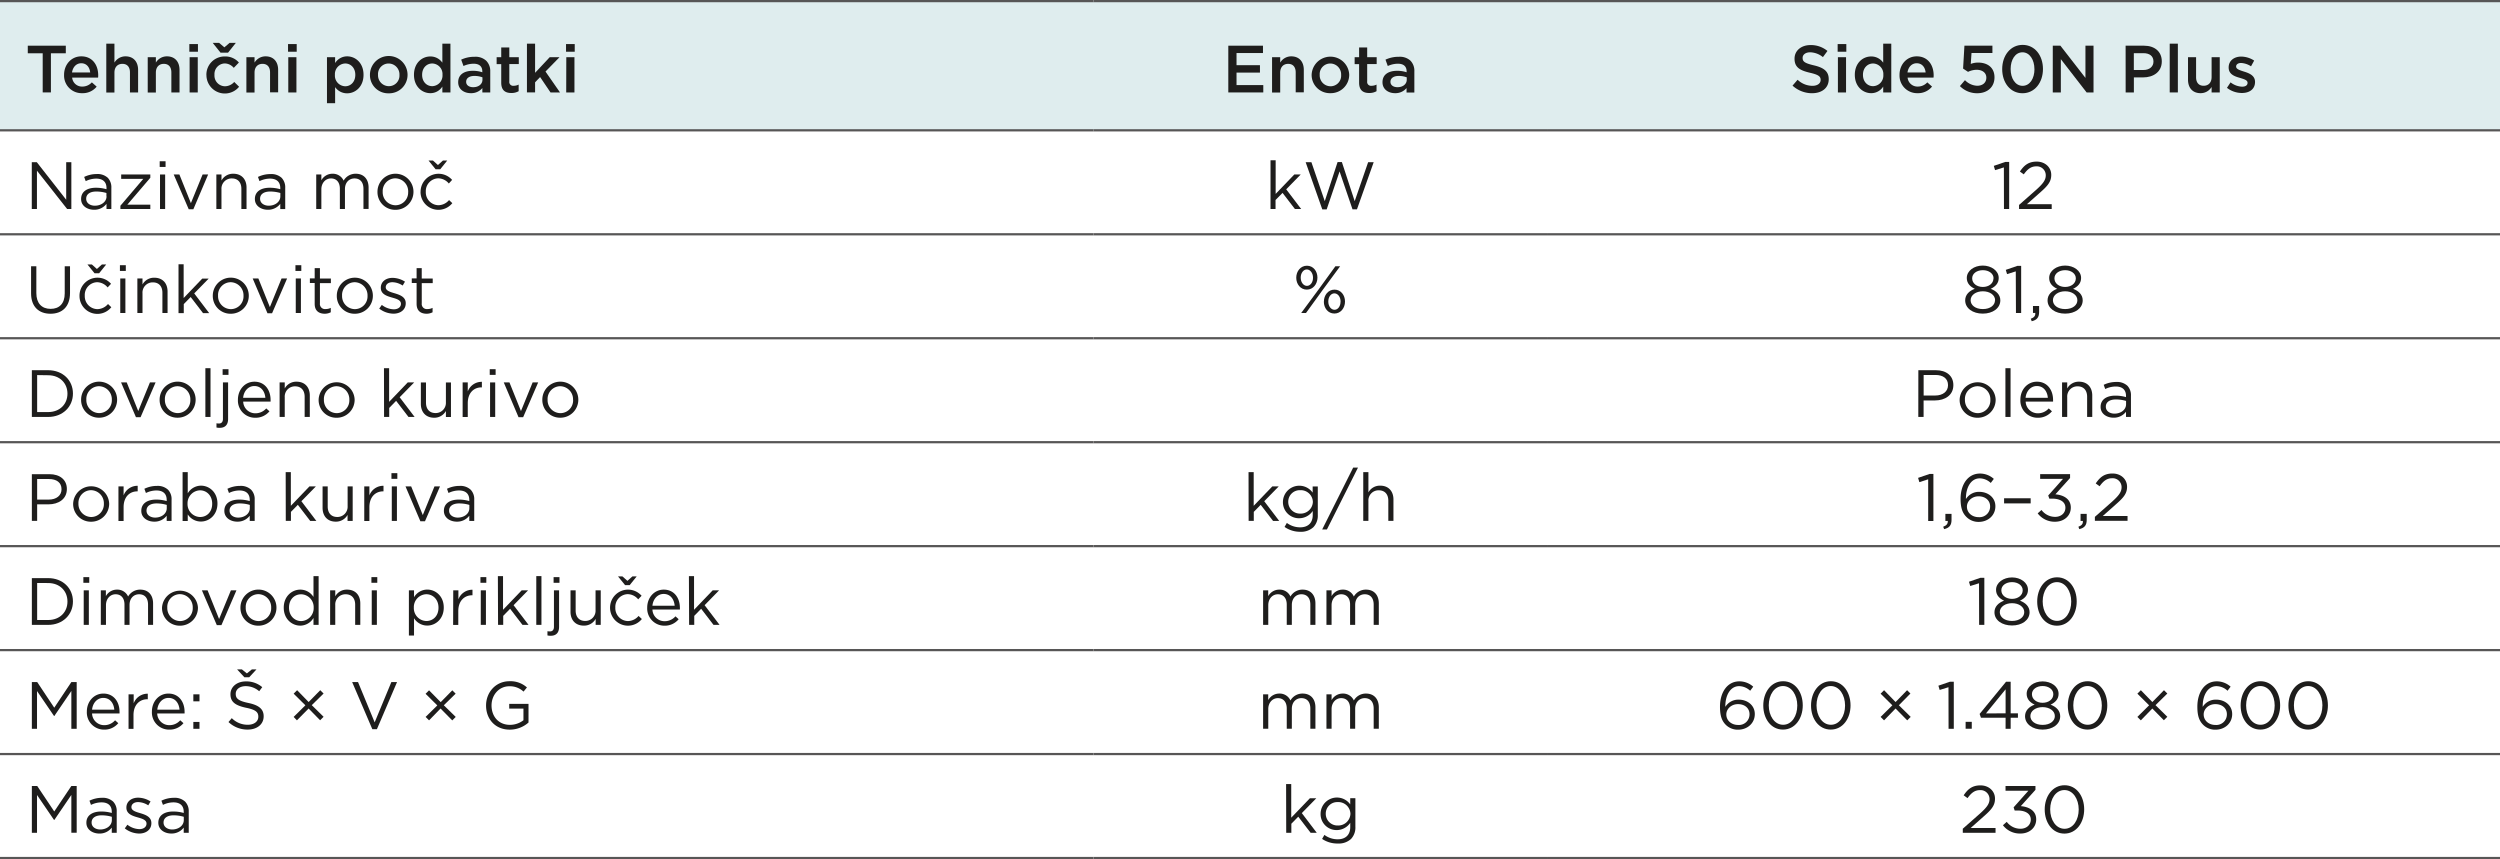 <svg xmlns="http://www.w3.org/2000/svg" width="383.18mm" height="131.68mm" viewBox="0 0 1086.17 373.26"><title>Side 50N Plus stran 148</title><path d="M672.55,0h413.62V56.14H672.55ZM475.06,0H672.55V56.14H475.06ZM0,0H475.06V56.14H0Z" transform="translate(0 0.48)" fill="#dfedee"/><line y1="0.48" x2="475.06" y2="0.48" fill="none" stroke="#575656" stroke-miterlimit="10" stroke-width="0.97"/><line x1="475.06" y1="0.48" x2="672.55" y2="0.48" fill="none" stroke="#575656" stroke-miterlimit="10" stroke-width="0.97"/><line x1="672.55" y1="0.48" x2="1086.17" y2="0.48" fill="none" stroke="#575656" stroke-miterlimit="10" stroke-width="0.97"/><line y1="56.62" x2="475.06" y2="56.62" fill="none" stroke="#575656" stroke-miterlimit="10" stroke-width="0.97"/><line x1="475.06" y1="56.62" x2="672.55" y2="56.62" fill="none" stroke="#575656" stroke-miterlimit="10" stroke-width="0.97"/><line x1="672.55" y1="56.62" x2="1086.17" y2="56.62" fill="none" stroke="#575656" stroke-miterlimit="10" stroke-width="0.97"/><line y1="101.79" x2="475.06" y2="101.79" fill="none" stroke="#575656" stroke-miterlimit="10" stroke-width="0.97"/><line x1="475.06" y1="101.79" x2="672.55" y2="101.79" fill="none" stroke="#575656" stroke-miterlimit="10" stroke-width="0.97"/><line x1="672.55" y1="101.79" x2="1086.17" y2="101.79" fill="none" stroke="#575656" stroke-miterlimit="10" stroke-width="0.97"/><line y1="146.95" x2="475.06" y2="146.95" fill="none" stroke="#575656" stroke-miterlimit="10" stroke-width="0.97"/><line x1="475.06" y1="146.95" x2="672.55" y2="146.95" fill="none" stroke="#575656" stroke-miterlimit="10" stroke-width="0.97"/><line x1="672.55" y1="146.95" x2="1086.17" y2="146.95" fill="none" stroke="#575656" stroke-miterlimit="10" stroke-width="0.97"/><line y1="192.12" x2="475.06" y2="192.12" fill="none" stroke="#575656" stroke-miterlimit="10" stroke-width="0.97"/><line x1="475.06" y1="192.12" x2="672.55" y2="192.12" fill="none" stroke="#575656" stroke-miterlimit="10" stroke-width="0.97"/><line x1="672.55" y1="192.12" x2="1086.17" y2="192.12" fill="none" stroke="#575656" stroke-miterlimit="10" stroke-width="0.97"/><line y1="237.28" x2="475.06" y2="237.28" fill="none" stroke="#575656" stroke-miterlimit="10" stroke-width="0.97"/><line x1="475.06" y1="237.28" x2="672.55" y2="237.28" fill="none" stroke="#575656" stroke-miterlimit="10" stroke-width="0.97"/><line x1="672.55" y1="237.28" x2="1086.17" y2="237.28" fill="none" stroke="#575656" stroke-miterlimit="10" stroke-width="0.97"/><line y1="282.45" x2="475.06" y2="282.45" fill="none" stroke="#575656" stroke-miterlimit="10" stroke-width="0.97"/><line x1="475.06" y1="282.45" x2="672.55" y2="282.45" fill="none" stroke="#575656" stroke-miterlimit="10" stroke-width="0.97"/><line x1="672.55" y1="282.45" x2="1086.17" y2="282.45" fill="none" stroke="#575656" stroke-miterlimit="10" stroke-width="0.97"/><line y1="327.61" x2="475.06" y2="327.61" fill="none" stroke="#575656" stroke-miterlimit="10" stroke-width="0.97"/><line x1="475.06" y1="327.61" x2="672.55" y2="327.61" fill="none" stroke="#575656" stroke-miterlimit="10" stroke-width="0.97"/><line x1="672.55" y1="327.61" x2="1086.17" y2="327.61" fill="none" stroke="#575656" stroke-miterlimit="10" stroke-width="0.97"/><line y1="372.78" x2="475.06" y2="372.78" fill="none" stroke="#575656" stroke-miterlimit="10" stroke-width="0.97"/><line x1="475.06" y1="372.78" x2="672.55" y2="372.78" fill="none" stroke="#575656" stroke-miterlimit="10" stroke-width="0.97"/><line x1="672.55" y1="372.78" x2="1086.17" y2="372.78" fill="none" stroke="#575656" stroke-miterlimit="10" stroke-width="0.97"/><path d="M18.55,22.67H12.07v-3.3H28.59v3.3H22.12v17H18.55Z" transform="translate(0 0.48)" fill="#1e1d1c"/><path d="M27.84,32.08V32c0-4.38,3.1-8,7.48-8,4.88,0,7.35,3.83,7.35,8.24,0,.32,0,.64-.06,1H31.35a4.28,4.28,0,0,0,4.41,3.89,5.57,5.57,0,0,0,4.15-1.83L42,37.16A7.75,7.75,0,0,1,35.7,40,7.64,7.64,0,0,1,27.84,32.08ZM39.18,31c-.23-2.27-1.56-4-3.89-4-2.14,0-3.65,1.66-4,4Z" transform="translate(0 0.48)" fill="#1e1d1c"/><path d="M46.18,18.49h3.54v8.22A5.57,5.57,0,0,1,54.51,24C58,24,60,26.36,60,29.9v9.78H56.46V31c0-2.38-1.19-3.74-3.28-3.74s-3.46,1.42-3.46,3.8v8.65H46.18Z" transform="translate(0 0.48)" fill="#1e1d1c"/><path d="M64.18,24.36h3.54v2.35A5.57,5.57,0,0,1,72.51,24C76,24,78,26.36,78,29.9v9.78H74.45V31c0-2.38-1.19-3.74-3.28-3.74s-3.45,1.42-3.45,3.8v8.65H64.18Z" transform="translate(0 0.48)" fill="#1e1d1c"/><path d="M82.26,18.67H86V22H82.26Zm.12,5.69h3.54V39.68H82.38Z" transform="translate(0 0.48)" fill="#1e1d1c"/><path d="M89.67,32.11v-.06a7.9,7.9,0,0,1,8-8,7.73,7.73,0,0,1,6.12,2.64L101.56,29a5.23,5.23,0,0,0-3.94-1.92A4.62,4.62,0,0,0,93.18,32v.06A4.63,4.63,0,0,0,97.76,37a5.41,5.41,0,0,0,4-1.88l2.12,2.09a8,8,0,0,1-14.19-5Zm9.4-9.7H95.82l-3.4-4.26h2.79l2.26,1.94,2.27-1.94h2.72Z" transform="translate(0 0.48)" fill="#1e1d1c"/><path d="M107.05,24.36h3.54v2.35A5.57,5.57,0,0,1,115.38,24c3.46,0,5.46,2.32,5.46,5.86v9.78h-3.51V31c0-2.38-1.19-3.74-3.28-3.74s-3.46,1.42-3.46,3.8v8.65h-3.54Z" transform="translate(0 0.48)" fill="#1e1d1c"/><path d="M125.14,18.67h3.77V22h-3.77Zm.11,5.69h3.54V39.68h-3.54Z" transform="translate(0 0.48)" fill="#1e1d1c"/><path d="M142.06,24.36h3.54v2.55A6.13,6.13,0,0,1,150.83,24c3.59,0,7.11,2.84,7.11,8v.06c0,5.08-3.49,8-7.11,8a6.28,6.28,0,0,1-5.23-2.7v7h-3.54Zm12.31,7.69V32c0-3-2-4.9-4.39-4.9a4.62,4.62,0,0,0-4.47,4.9v.06A4.62,4.62,0,0,0,150,37C152.39,37,154.37,35.07,154.37,32.05Z" transform="translate(0 0.48)" fill="#1e1d1c"/><path d="M160.73,32.11v-.06A8.17,8.17,0,0,1,177.07,32v.06a8,8,0,0,1-8.22,8A7.92,7.92,0,0,1,160.73,32.11Zm12.82,0v-.06a4.74,4.74,0,0,0-4.7-4.94A4.6,4.6,0,0,0,164.24,32v.06a4.72,4.72,0,0,0,4.67,4.9A4.59,4.59,0,0,0,173.55,32.11Z" transform="translate(0 0.48)" fill="#1e1d1c"/><path d="M179.86,32.05V32c0-5.08,3.45-7.95,7.11-7.95a6.27,6.27,0,0,1,5.22,2.7V18.49h3.51V39.68h-3.51V37.13A6.14,6.14,0,0,1,187,40C183.37,40,179.86,37.13,179.86,32.05Zm12.39,0V32a4.59,4.59,0,0,0-4.44-4.9c-2.41,0-4.41,1.88-4.41,4.9v.06c0,3,2,4.9,4.41,4.9A4.61,4.61,0,0,0,192.25,32.05Z" transform="translate(0 0.48)" fill="#1e1d1c"/><path d="M199.07,35.27v-.06c0-3.31,2.61-4.93,6.36-4.93a12.73,12.73,0,0,1,4.12.64v-.38c0-2.18-1.34-3.34-3.8-3.34a10.66,10.66,0,0,0-4.38,1l-1-2.76a13.33,13.33,0,0,1,5.8-1.25,6.84,6.84,0,0,1,5.08,1.72A6.35,6.35,0,0,1,213,30.6v9.08h-3.43V37.77a6.24,6.24,0,0,1-5,2.23C201.66,40,199.07,38.35,199.07,35.27Zm10.54-1.1V33.12a9.7,9.7,0,0,0-3.48-.61c-2.27,0-3.6,1-3.6,2.56v0c0,1.48,1.3,2.33,3,2.33C207.84,37.45,209.61,36.11,209.61,34.17Z" transform="translate(0 0.48)" fill="#1e1d1c"/><path d="M217.77,35.44V27.38h-2v-3h2V20.15h3.51v4.21h4.12v3h-4.12v7.51a1.67,1.67,0,0,0,1.88,1.92,4.83,4.83,0,0,0,2.18-.52v2.87a6.1,6.1,0,0,1-3.16.78C219.59,39.94,217.77,38.81,217.77,35.44Z" transform="translate(0 0.48)" fill="#1e1d1c"/><path d="M228.94,18.49h3.54V31.15l6.36-6.79h4.26L237,30.6l6.3,9.08h-4.12L234.66,33l-2.18,2.27v4.38h-3.54Z" transform="translate(0 0.48)" fill="#1e1d1c"/><path d="M245.92,18.67h3.78V22h-3.78Zm.12,5.69h3.54V39.68H246Z" transform="translate(0 0.48)" fill="#1e1d1c"/><path d="M533.66,19.37h15.06v3.19H537.23v5.28h10.18v3.22H537.23v5.43h11.63v3.19h-15.2Z" transform="translate(0 0.48)" fill="#1e1d1c"/><path d="M552.67,24.36h3.54v2.35A5.57,5.57,0,0,1,561,24c3.45,0,5.46,2.32,5.46,5.86v9.78h-3.52V31c0-2.38-1.19-3.74-3.27-3.74s-3.46,1.42-3.46,3.8v8.65h-3.54Z" transform="translate(0 0.48)" fill="#1e1d1c"/><path d="M569.86,32.11v-.06A8.17,8.17,0,0,1,586.19,32v.06A8,8,0,0,1,578,40,7.92,7.92,0,0,1,569.86,32.11Zm12.82,0v-.06a4.74,4.74,0,0,0-4.7-4.94A4.6,4.6,0,0,0,573.37,32v.06A4.72,4.72,0,0,0,578,37,4.59,4.59,0,0,0,582.68,32.11Z" transform="translate(0 0.48)" fill="#1e1d1c"/><path d="M590.49,35.44V27.38h-1.94v-3h1.94V20.15H594v4.21h4.12v3H594v7.51a1.67,1.67,0,0,0,1.88,1.92,4.83,4.83,0,0,0,2.18-.52v2.87a6.1,6.1,0,0,1-3.16.78C592.32,39.94,590.49,38.81,590.49,35.44Z" transform="translate(0 0.48)" fill="#1e1d1c"/><path d="M600.65,35.27v-.06c0-3.31,2.62-4.93,6.36-4.93a12.73,12.73,0,0,1,4.12.64v-.38c0-2.18-1.33-3.34-3.8-3.34a10.66,10.66,0,0,0-4.38,1l-1-2.76a13.37,13.37,0,0,1,5.8-1.25,6.82,6.82,0,0,1,5.08,1.72,6.35,6.35,0,0,1,1.66,4.73v9.08H611.1V37.77a6.24,6.24,0,0,1-5,2.23C603.24,40,600.65,38.35,600.65,35.27Zm10.54-1.1V33.12a9.7,9.7,0,0,0-3.48-.61c-2.27,0-3.6,1-3.6,2.56v0c0,1.48,1.3,2.33,3,2.33C609.42,37.45,611.19,36.11,611.19,34.17Z" transform="translate(0 0.48)" fill="#1e1d1c"/><path d="M778.8,36.72,781,34.17a9.42,9.42,0,0,0,6.41,2.64c2.21,0,3.6-1.05,3.6-2.56v0c0-1.46-.81-2.24-4.58-3.11-4.33-1-6.76-2.32-6.76-6.07V25c0-3.49,2.9-5.9,6.93-5.9a11.23,11.23,0,0,1,7.37,2.56L792,24.33a9.2,9.2,0,0,0-5.52-2.09c-2.09,0-3.3,1.07-3.3,2.41v.06c0,1.56.92,2.26,4.84,3.19,4.3,1,6.5,2.58,6.5,6v.06c0,3.8-3,6.06-7.25,6.06A12.51,12.51,0,0,1,778.8,36.72Z" transform="translate(0 0.48)" fill="#1e1d1c"/><path d="M798.4,18.67h3.77V22H798.4Zm.11,5.69h3.54V39.68h-3.54Z" transform="translate(0 0.48)" fill="#1e1d1c"/><path d="M805.86,32.05V32c0-5.08,3.45-7.95,7.11-7.95a6.27,6.27,0,0,1,5.22,2.7V18.49h3.51V39.68h-3.51V37.13A6.14,6.14,0,0,1,813,40C809.37,40,805.86,37.13,805.86,32.05Zm12.39,0V32a4.59,4.59,0,0,0-4.44-4.9c-2.41,0-4.41,1.88-4.41,4.9v.06c0,3,2,4.9,4.41,4.9A4.61,4.61,0,0,0,818.25,32.05Z" transform="translate(0 0.48)" fill="#1e1d1c"/><path d="M825.28,32.08V32c0-4.38,3.1-8,7.48-8,4.88,0,7.35,3.83,7.35,8.24,0,.32,0,.64-.06,1H828.79a4.29,4.29,0,0,0,4.41,3.89,5.57,5.57,0,0,0,4.15-1.83l2.06,1.83A7.75,7.75,0,0,1,833.14,40,7.64,7.64,0,0,1,825.28,32.08ZM836.62,31c-.23-2.27-1.56-4-3.88-4-2.15,0-3.66,1.66-4,4Z" transform="translate(0 0.48)" fill="#1e1d1c"/><path d="M851.52,36.92l2.2-2.58A7.77,7.77,0,0,0,859,36.78c2.44,0,4-1.39,4-3.51v-.06c0-2.06-1.74-3.37-4.21-3.37a8.7,8.7,0,0,0-3.74.9l-2.15-1.42.58-9.95h12.16v3.19h-9.08l-.32,4.73a8.62,8.62,0,0,1,3.22-.58c3.95,0,7.08,2.09,7.08,6.38v.06c0,4.15-3,6.88-7.54,6.88A10.39,10.39,0,0,1,851.52,36.92Z" transform="translate(0 0.48)" fill="#1e1d1c"/><path d="M869.89,29.58v-.06c0-5.8,3.54-10.5,8.88-10.5s8.83,4.64,8.83,10.45v.05c0,5.81-3.54,10.51-8.88,10.51S869.89,35.39,869.89,29.58Zm14,0v-.06c0-4-2.06-7.28-5.19-7.28s-5.14,3.22-5.14,7.23v.05c0,4,2,7.29,5.19,7.29S883.91,33.56,883.91,29.58Z" transform="translate(0 0.48)" fill="#1e1d1c"/><path d="M891.87,19.37h3.31l10.88,14v-14h3.51V39.68h-3l-11.2-14.45V39.68h-3.51Z" transform="translate(0 0.48)" fill="#1e1d1c"/><path d="M923.51,19.37h8c4.76,0,7.72,2.69,7.72,6.79v.05c0,4.56-3.66,6.94-8.13,6.94h-4v6.53h-3.57Zm7.72,10.56c2.7,0,4.38-1.51,4.38-3.63v-.06c0-2.38-1.71-3.62-4.38-3.62h-4.15v7.31Z" transform="translate(0 0.48)" fill="#1e1d1c"/><path d="M942.67,18.49h3.54V39.68h-3.54Z" transform="translate(0 0.48)" fill="#1e1d1c"/><path d="M950.62,34.11V24.36h3.51v8.7c0,2.38,1.19,3.72,3.28,3.72s3.46-1.39,3.46-3.77V24.36h3.54V39.68h-3.54V37.3a5.52,5.52,0,0,1-4.79,2.7C952.62,40,950.62,37.68,950.62,34.11Z" transform="translate(0 0.48)" fill="#1e1d1c"/><path d="M967.54,37.68l1.57-2.38a8.63,8.63,0,0,0,5,1.88c1.51,0,2.38-.63,2.38-1.65v-.06c0-1.19-1.62-1.59-3.42-2.15-2.27-.63-4.79-1.56-4.79-4.46V28.8c0-2.93,2.41-4.7,5.45-4.7a10.54,10.54,0,0,1,5.63,1.74L978,28.33a8.89,8.89,0,0,0-4.32-1.45c-1.37,0-2.15.67-2.15,1.51v.06c0,1.13,1.65,1.6,3.45,2.18,2.24.69,4.76,1.71,4.76,4.47v0c0,3.22-2.49,4.82-5.69,4.82A10.59,10.59,0,0,1,967.54,37.68Z" transform="translate(0 0.48)" fill="#1e1d1c"/><path d="M13.81,70H16L28.76,86.3V70H31V90.33H29.17L16.05,73.67V90.33H13.81Z" transform="translate(0 0.48)" fill="#1e1d1c"/><path d="M35.24,86v-.06c0-3.16,2.61-4.85,6.41-4.85a16.22,16.22,0,0,1,4.62.64v-.52c0-2.7-1.66-4.09-4.47-4.09a10.43,10.43,0,0,0-4.56,1.1l-.67-1.83A12.48,12.48,0,0,1,42,75.13a6.61,6.61,0,0,1,4.85,1.65,6,6,0,0,1,1.53,4.38v9.17H46.27V88.07a6.6,6.6,0,0,1-5.43,2.58C38.05,90.65,35.24,89.06,35.24,86Zm11-1.16V83.37a15.58,15.58,0,0,0-4.41-.64c-2.81,0-4.38,1.22-4.38,3.1v.06c0,1.89,1.74,3,3.77,3C44,88.88,46.29,87.2,46.29,84.82Z" transform="translate(0 0.48)" fill="#1e1d1c"/><path d="M52.31,88.91l9.95-11.69H52.65V75.33H65.31v1.42l-10,11.7h10v1.88h-13Z" transform="translate(0 0.48)" fill="#1e1d1c"/><path d="M69.38,69.58h2.55v2.47H69.38Zm.14,5.75h2.23v15H69.52Z" transform="translate(0 0.48)" fill="#1e1d1c"/><path d="M75.47,75.33h2.47l5,12.45,5.08-12.45h2.41L84,90.45H82Z" transform="translate(0 0.48)" fill="#1e1d1c"/><path d="M94,75.33h2.23v2.61A5.7,5.7,0,0,1,101.36,75c3.63,0,5.75,2.44,5.75,6v9.31h-2.24V81.57c0-2.79-1.51-4.53-4.15-4.53a4.42,4.42,0,0,0-4.5,4.7v8.59H94Z" transform="translate(0 0.48)" fill="#1e1d1c"/><path d="M110.74,86v-.06c0-3.16,2.61-4.85,6.41-4.85a16.22,16.22,0,0,1,4.62.64v-.52c0-2.7-1.66-4.09-4.47-4.09a10.47,10.47,0,0,0-4.56,1.1l-.66-1.83a12.4,12.4,0,0,1,5.45-1.24,6.61,6.61,0,0,1,4.85,1.65,6,6,0,0,1,1.54,4.38v9.17h-2.15V88.07a6.6,6.6,0,0,1-5.43,2.58C113.56,90.65,110.74,89.06,110.74,86Zm11.06-1.16V83.37a15.7,15.7,0,0,0-4.41-.64c-2.82,0-4.39,1.22-4.39,3.1v.06c0,1.89,1.75,3,3.78,3C119.53,88.88,121.8,87.2,121.8,84.82Z" transform="translate(0 0.48)" fill="#1e1d1c"/><path d="M137.39,75.33h2.23v2.52A5.48,5.48,0,0,1,144.47,75a5.11,5.11,0,0,1,4.82,3,6,6,0,0,1,5.28-3c3.45,0,5.57,2.32,5.57,6v9.28h-2.23V81.57c0-2.9-1.45-4.53-3.89-4.53-2.27,0-4.15,1.68-4.15,4.64v8.65h-2.21V81.51c0-2.81-1.48-4.47-3.86-4.47s-4.18,2-4.18,4.73v8.56h-2.23Z" transform="translate(0 0.48)" fill="#1e1d1c"/><path d="M164,82.9v-.05a7.82,7.82,0,0,1,15.64-.06v.06a7.79,7.79,0,0,1-7.86,7.83A7.69,7.69,0,0,1,164,82.9Zm13.35,0v-.05A5.68,5.68,0,0,0,171.76,77a5.54,5.54,0,0,0-5.49,5.81v.06a5.63,5.63,0,0,0,5.54,5.83A5.54,5.54,0,0,0,177.33,82.9Z" transform="translate(0 0.48)" fill="#1e1d1c"/><path d="M182.73,82.9v-.05a7.82,7.82,0,0,1,13.7-5.17L195,79.25A6.07,6.07,0,0,0,190.39,77,5.54,5.54,0,0,0,185,82.79v.06a5.6,5.6,0,0,0,5.52,5.83,6.18,6.18,0,0,0,4.58-2.24l1.42,1.34a7.76,7.76,0,0,1-13.81-4.88Zm8.53-9.83h-2l-3.08-3.81h1.92l2.17,1.95,2.18-1.95h1.86Z" transform="translate(0 0.48)" fill="#1e1d1c"/><path d="M552,69.15h2.23V83.77l8.1-8.44h2.78l-6.29,6.44,6.5,8.56H562.6l-5.37-7-3.05,3.08v3.91H552Z" transform="translate(0 0.48)" fill="#1e1d1c"/><path d="M567.27,70h2.5l5.8,16.92,5.57-17H583l5.57,17L594.41,70h2.41l-7.26,20.46h-1.94L582,74l-5.6,16.49h-1.91Z" transform="translate(0 0.48)" fill="#1e1d1c"/><path d="M870.62,72.25l-3.83,1.19-.55-1.86,5-1.71h1.68V90.33h-2.26Z" transform="translate(0 0.48)" fill="#1e1d1c"/><path d="M877.21,88.56l7.37-6.5c3.11-2.78,4.24-4.35,4.24-6.38a3.88,3.88,0,0,0-4.09-3.89c-2.33,0-3.84,1.22-5.46,3.48l-1.68-1.22c1.82-2.73,3.74-4.32,7.31-4.32s6.3,2.44,6.3,5.74v.06c0,3-1.57,4.79-5.14,7.9l-5.43,4.81H891.4v2.09H877.21Z" transform="translate(0 0.48)" fill="#1e1d1c"/><path d="M13.5,127V115.19h2.29v11.67c0,4.38,2.32,6.85,6.21,6.85,3.74,0,6.12-2.27,6.12-6.71V115.19h2.3v11.64c0,5.92-3.4,9-8.48,9S13.5,132.75,13.5,127Z" transform="translate(0 0.48)" fill="#1e1d1c"/><path d="M34.54,128.08V128a7.82,7.82,0,0,1,13.7-5.17l-1.48,1.57a6.07,6.07,0,0,0-4.56-2.27A5.55,5.55,0,0,0,36.83,128V128a5.6,5.6,0,0,0,5.52,5.83,6.21,6.21,0,0,0,4.58-2.23L48.36,133a7.77,7.77,0,0,1-13.82-4.87Zm8.53-9.84h-2L38,114.43h1.92l2.18,1.95,2.17-1.95h1.86Z" transform="translate(0 0.48)" fill="#1e1d1c"/><path d="M52.1,114.75h2.56v2.47H52.1Zm.15,5.75h2.23v15H52.25Z" transform="translate(0 0.48)" fill="#1e1d1c"/><path d="M59.68,120.5h2.23v2.61a5.7,5.7,0,0,1,5.14-2.93c3.63,0,5.75,2.44,5.75,6v9.32H70.56v-8.77c0-2.79-1.51-4.53-4.15-4.53a4.42,4.42,0,0,0-4.5,4.7v8.6H59.68Z" transform="translate(0 0.48)" fill="#1e1d1c"/><path d="M77.56,114.32h2.23V129l8.1-8.45h2.79l-6.3,6.44,6.5,8.57H88.21l-5.37-7-3,3.08v3.92H77.56Z" transform="translate(0 0.48)" fill="#1e1d1c"/><path d="M92.45,128.08V128a7.82,7.82,0,0,1,15.64-.06V128a7.78,7.78,0,0,1-7.86,7.83A7.69,7.69,0,0,1,92.45,128.08Zm13.35,0V128a5.69,5.69,0,0,0-5.57-5.87A5.55,5.55,0,0,0,94.74,128V128a5.63,5.63,0,0,0,5.55,5.83A5.53,5.53,0,0,0,105.8,128.08Z" transform="translate(0 0.48)" fill="#1e1d1c"/><path d="M109.78,120.5h2.47l5,12.45,5.08-12.45h2.41l-6.53,15.12h-2Z" transform="translate(0 0.48)" fill="#1e1d1c"/><path d="M128.36,114.75h2.55v2.47h-2.55Zm.14,5.75h2.24v15H128.5Z" transform="translate(0 0.48)" fill="#1e1d1c"/><path d="M136.72,131.53v-9.06h-2.09v-2h2.09V116H139v4.53h4.76v2H139v8.77a2.22,2.22,0,0,0,2.53,2.49,4.71,4.71,0,0,0,2.18-.52v1.92a5.73,5.73,0,0,1-2.7.64C138.55,135.77,136.72,134.58,136.72,131.53Z" transform="translate(0 0.48)" fill="#1e1d1c"/><path d="M146.33,128.08V128A7.82,7.82,0,0,1,162,128V128a7.79,7.79,0,0,1-7.86,7.83A7.69,7.69,0,0,1,146.33,128.08Zm13.35,0V128a5.69,5.69,0,0,0-5.57-5.87,5.54,5.54,0,0,0-5.49,5.81V128a5.63,5.63,0,0,0,5.54,5.83A5.54,5.54,0,0,0,159.68,128.08Z" transform="translate(0 0.48)" fill="#1e1d1c"/><path d="M164.76,133.59l1.13-1.6a8.8,8.8,0,0,0,5.2,1.92c1.8,0,3.1-.93,3.1-2.38v-.06c0-1.51-1.77-2.09-3.74-2.64-2.35-.67-5-1.48-5-4.24v-.06c0-2.58,2.14-4.29,5.1-4.29a10.31,10.31,0,0,1,5.4,1.65l-1,1.69a8.5,8.5,0,0,0-4.44-1.45c-1.77,0-2.91.92-2.91,2.17v.06c0,1.42,1.86,2,3.86,2.58,2.33.7,4.82,1.6,4.82,4.3v.06c0,2.84-2.35,4.5-5.34,4.5A10.34,10.34,0,0,1,164.76,133.59Z" transform="translate(0 0.48)" fill="#1e1d1c"/><path d="M181,131.53v-9.06H178.9v-2H181V116h2.23v4.53H188v2h-4.76v8.77a2.22,2.22,0,0,0,2.53,2.49,4.64,4.64,0,0,0,2.17-.52v1.92a5.67,5.67,0,0,1-2.7.64C182.81,135.77,181,134.58,181,131.53Z" transform="translate(0 0.48)" fill="#1e1d1c"/><path d="M563.18,120.21v-.06c0-2.75,1.86-5.19,4.64-5.19s4.56,2.41,4.56,5.13v.06c0,2.76-1.86,5.2-4.62,5.2S563.18,122.94,563.18,120.21Zm1.94-.12v.06c0,2,1.19,3.57,2.7,3.57s2.64-1.57,2.64-3.51v-.06c0-2-1.22-3.57-2.7-3.57S565.12,118.18,565.12,120.09Zm15.07-4.9h2.06l-7.84,10.65-7,9.67h-2.09l7.83-10.6Zm-5,15.41v-.06c0-2.75,1.85-5.19,4.61-5.19s4.56,2.41,4.56,5.13v.06c0,2.76-1.83,5.2-4.62,5.2S575.17,133.33,575.17,130.6Zm7.25,0v-.06c0-2-1.19-3.57-2.7-3.57s-2.64,1.6-2.64,3.51v.06c0,2,1.19,3.57,2.7,3.57S582.42,132.54,582.42,130.6Z" transform="translate(0 0.48)" fill="#1e1d1c"/><path d="M853.81,130.05V130c0-2.41,1.74-4.12,4.18-5-1.89-.87-3.48-2.32-3.48-4.67v-.06c0-3.14,3.22-5.37,6.93-5.37s6.94,2.23,6.94,5.37v.06c0,2.35-1.6,3.8-3.48,4.67,2.41.9,4.18,2.55,4.18,5V130c0,3.45-3.31,5.78-7.64,5.78S853.81,133.44,853.81,130.05Zm13-.06v-.06c0-2.26-2.36-3.86-5.32-3.86s-5.31,1.6-5.31,3.86V130c0,2.06,2,3.8,5.31,3.8S866.76,132.05,866.76,130Zm-.67-9.52v-.06c0-2-2-3.51-4.65-3.51s-4.64,1.48-4.64,3.51v.06c0,2.21,2.06,3.72,4.64,3.72S866.09,122.68,866.09,120.47Z" transform="translate(0 0.48)" fill="#1e1d1c"/><path d="M875.79,117.42,872,118.61l-.55-1.85,5-1.72h1.68v20.47h-2.26Z" transform="translate(0 0.48)" fill="#1e1d1c"/><path d="M882.32,138c1.45-.52,2.06-1.28,1.94-2.52h-1v-3h2.67v2.61c0,2.35-1,3.48-3.22,4Z" transform="translate(0 0.48)" fill="#1e1d1c"/><path d="M889.6,130.05V130c0-2.41,1.74-4.12,4.18-5-1.88-.87-3.48-2.32-3.48-4.67v-.06c0-3.14,3.22-5.37,6.94-5.37s6.93,2.23,6.93,5.37v.06c0,2.35-1.59,3.8-3.48,4.67,2.41.9,4.18,2.55,4.18,5V130c0,3.45-3.31,5.78-7.63,5.78S889.6,133.44,889.6,130.05Zm12.95-.06v-.06c0-2.26-2.35-3.86-5.31-3.86s-5.31,1.6-5.31,3.86V130c0,2.06,2,3.8,5.31,3.8S902.55,132.05,902.55,130Zm-.67-9.52v-.06c0-2-2-3.51-4.64-3.51s-4.65,1.48-4.65,3.51v.06c0,2.21,2.06,3.72,4.65,3.72S901.88,122.68,901.88,120.47Z" transform="translate(0 0.48)" fill="#1e1d1c"/><path d="M13.84,160.36H20.9c6.38,0,10.79,4.38,10.79,10.1v.06c0,5.71-4.41,10.15-10.79,10.15H13.84Zm2.3,2.12v16.07H20.9c5.13,0,8.41-3.48,8.41-8v0c0-4.5-3.28-8-8.41-8Z" transform="translate(0 0.48)" fill="#1e1d1c"/><path d="M35.24,173.24v-.05a7.82,7.82,0,0,1,15.64-.06v.06A7.79,7.79,0,0,1,43,181,7.69,7.69,0,0,1,35.24,173.24Zm13.35,0v-.05A5.68,5.68,0,0,0,43,167.32a5.54,5.54,0,0,0-5.49,5.81v.06A5.63,5.63,0,0,0,43.07,179,5.54,5.54,0,0,0,48.59,173.24Z" transform="translate(0 0.48)" fill="#1e1d1c"/><path d="M52.6,165.67h2.46l5,12.45,5.08-12.45H67.6l-6.53,15.12h-2Z" transform="translate(0 0.48)" fill="#1e1d1c"/><path d="M69.35,173.24v-.05A7.82,7.82,0,0,1,85,173.13v.06A7.79,7.79,0,0,1,77.12,181,7.69,7.69,0,0,1,69.35,173.24Zm13.35,0v-.05a5.68,5.68,0,0,0-5.58-5.87,5.53,5.53,0,0,0-5.48,5.81v.06A5.63,5.63,0,0,0,77.18,179,5.54,5.54,0,0,0,82.7,173.24Z" transform="translate(0 0.48)" fill="#1e1d1c"/><path d="M89.23,159.49h2.23v21.18H89.23Z" transform="translate(0 0.48)" fill="#1e1d1c"/><path d="M94.05,185.26v-1.83a7.09,7.09,0,0,0,1.1.09c1,0,1.71-.61,1.71-2V165.67H99.1v15.87c0,2.64-1.39,3.86-3.66,3.86A5.81,5.81,0,0,1,94.05,185.26Zm2.67-25.34h2.55v2.47H96.72Z" transform="translate(0 0.48)" fill="#1e1d1c"/><path d="M103.37,173.21v-.05c0-4.33,3-7.81,7.19-7.81,4.44,0,7,3.54,7,7.92a5.7,5.7,0,0,1,0,.73h-11.9a5.24,5.24,0,0,0,5.28,5.08,6.2,6.2,0,0,0,4.73-2.12l1.4,1.25a7.76,7.76,0,0,1-6.19,2.81A7.45,7.45,0,0,1,103.37,173.21Zm11.92-.87c-.23-2.72-1.79-5.1-4.78-5.1-2.62,0-4.59,2.17-4.88,5.1Z" transform="translate(0 0.48)" fill="#1e1d1c"/><path d="M121.48,165.67h2.23v2.61a5.7,5.7,0,0,1,5.14-2.93c3.63,0,5.75,2.44,5.75,6v9.31h-2.24v-8.76c0-2.79-1.51-4.53-4.15-4.53a4.42,4.42,0,0,0-4.5,4.7v8.59h-2.23Z" transform="translate(0 0.48)" fill="#1e1d1c"/><path d="M138.43,173.24v-.05a7.83,7.83,0,0,1,15.65-.06v.06a7.79,7.79,0,0,1-7.87,7.83A7.69,7.69,0,0,1,138.43,173.24Zm13.35,0v-.05a5.68,5.68,0,0,0-5.57-5.87,5.53,5.53,0,0,0-5.48,5.81v.06a5.63,5.63,0,0,0,5.54,5.83A5.53,5.53,0,0,0,151.78,173.24Z" transform="translate(0 0.48)" fill="#1e1d1c"/><path d="M166.82,159.49h2.24v14.62l8.09-8.44h2.79l-6.3,6.44,6.5,8.56h-2.67l-5.37-7-3,3.08v3.91h-2.24Z" transform="translate(0 0.48)" fill="#1e1d1c"/><path d="M182.85,175v-9.31h2.23v8.76c0,2.79,1.51,4.53,4.15,4.53a4.44,4.44,0,0,0,4.5-4.7v-8.59h2.2v15h-2.2v-2.61a5.72,5.72,0,0,1-5.14,2.93C185,181,182.85,178.55,182.85,175Z" transform="translate(0 0.48)" fill="#1e1d1c"/><path d="M201,165.67h2.23v3.92a6.42,6.42,0,0,1,6.13-4.18v2.41h-.18c-3.28,0-5.95,2.35-5.95,6.87v6H201Z" transform="translate(0 0.48)" fill="#1e1d1c"/><path d="M212.77,159.92h2.56v2.47h-2.56Zm.15,5.75h2.23v15h-2.23Z" transform="translate(0 0.48)" fill="#1e1d1c"/><path d="M218.87,165.67h2.47l5,12.45,5.07-12.45h2.41l-6.53,15.12h-2Z" transform="translate(0 0.48)" fill="#1e1d1c"/><path d="M235.62,173.24v-.05a7.82,7.82,0,0,1,15.64-.06v.06A7.79,7.79,0,0,1,243.4,181,7.69,7.69,0,0,1,235.62,173.24Zm13.35,0v-.05a5.68,5.68,0,0,0-5.57-5.87,5.54,5.54,0,0,0-5.49,5.81v.06a5.63,5.63,0,0,0,5.54,5.83A5.54,5.54,0,0,0,249,173.24Z" transform="translate(0 0.48)" fill="#1e1d1c"/><path d="M833.46,160.36h7.61c4.58,0,7.6,2.44,7.6,6.44v.06c0,4.38-3.66,6.64-8,6.64h-4.93v7.17h-2.3Zm7.32,11c3.36,0,5.57-1.79,5.57-4.46v-.06c0-2.9-2.18-4.41-5.46-4.41h-5.13v8.93Z" transform="translate(0 0.48)" fill="#1e1d1c"/><path d="M851.4,173.24v-.05a7.83,7.83,0,0,1,15.65-.06v.06a7.79,7.79,0,0,1-7.87,7.83A7.69,7.69,0,0,1,851.4,173.24Zm13.35,0v-.05a5.68,5.68,0,0,0-5.57-5.87,5.53,5.53,0,0,0-5.48,5.81v.06a5.63,5.63,0,0,0,5.54,5.83A5.53,5.53,0,0,0,864.75,173.24Z" transform="translate(0 0.48)" fill="#1e1d1c"/><path d="M871.29,159.49h2.23v21.18h-2.23Z" transform="translate(0 0.48)" fill="#1e1d1c"/><path d="M877.79,173.21v-.05c0-4.33,3.05-7.81,7.2-7.81,4.44,0,7,3.54,7,7.92a5.7,5.7,0,0,1,0,.73h-11.9a5.25,5.25,0,0,0,5.28,5.08,6.21,6.21,0,0,0,4.74-2.12l1.39,1.25a7.75,7.75,0,0,1-6.18,2.81A7.46,7.46,0,0,1,877.79,173.21Zm11.93-.87c-.23-2.72-1.8-5.1-4.79-5.1-2.61,0-4.59,2.17-4.88,5.1Z" transform="translate(0 0.48)" fill="#1e1d1c"/><path d="M895.9,165.67h2.24v2.61a5.68,5.68,0,0,1,5.13-2.93c3.63,0,5.75,2.44,5.75,6v9.31h-2.23v-8.76c0-2.79-1.51-4.53-4.15-4.53a4.41,4.41,0,0,0-4.5,4.7v8.59H895.9Z" transform="translate(0 0.48)" fill="#1e1d1c"/><path d="M912.65,176.32v-.06c0-3.16,2.61-4.85,6.42-4.85a16.15,16.15,0,0,1,4.61.64v-.52c0-2.7-1.65-4.09-4.47-4.09a10.47,10.47,0,0,0-4.56,1.1l-.66-1.83a12.43,12.43,0,0,1,5.45-1.24,6.6,6.6,0,0,1,4.85,1.65,5.92,5.92,0,0,1,1.54,4.38v9.17h-2.15v-2.26a6.59,6.59,0,0,1-5.43,2.58C915.47,181,912.65,179.4,912.65,176.32Zm11.06-1.16v-1.45a15.58,15.58,0,0,0-4.41-.64c-2.82,0-4.38,1.22-4.38,3.1v.06c0,1.89,1.74,3,3.77,3C921.45,179.22,923.71,177.54,923.71,175.16Z" transform="translate(0 0.48)" fill="#1e1d1c"/><path d="M13.84,205.53h7.61c4.58,0,7.6,2.43,7.6,6.44V212c0,4.38-3.66,6.64-8,6.64H16.14v7.17h-2.3Zm7.32,11.05c3.36,0,5.57-1.8,5.57-4.47v-.05c0-2.91-2.18-4.42-5.46-4.42H16.14v8.94Z" transform="translate(0 0.48)" fill="#1e1d1c"/><path d="M31.78,218.41v-.06a7.83,7.83,0,0,1,15.65,0v0a7.8,7.8,0,0,1-7.87,7.84A7.69,7.69,0,0,1,31.78,218.41Zm13.35,0v-.06a5.67,5.67,0,0,0-5.57-5.86,5.53,5.53,0,0,0-5.48,5.81v0a5.64,5.64,0,0,0,5.54,5.84A5.54,5.54,0,0,0,45.13,218.41Z" transform="translate(0 0.48)" fill="#1e1d1c"/><path d="M51.46,210.84H53.7v3.91a6.42,6.42,0,0,1,6.12-4.17V213h-.17c-3.28,0-5.95,2.36-5.95,6.88v6H51.46Z" transform="translate(0 0.48)" fill="#1e1d1c"/><path d="M61.39,221.49v-.06c0-3.16,2.61-4.85,6.42-4.85a15.8,15.8,0,0,1,4.61.64v-.52c0-2.7-1.65-4.09-4.47-4.09a10.39,10.39,0,0,0-4.55,1.1l-.67-1.83a12.43,12.43,0,0,1,5.45-1.25A6.56,6.56,0,0,1,73,212.29a5.88,5.88,0,0,1,1.54,4.38v9.17H72.42v-2.26A6.57,6.57,0,0,1,67,226.16C64.21,226.16,61.39,224.56,61.39,221.49Zm11.06-1.16v-1.45a15.58,15.58,0,0,0-4.41-.64c-2.82,0-4.38,1.22-4.38,3.1v.06c0,1.89,1.74,3,3.77,3C70.19,224.39,72.45,222.71,72.45,220.33Z" transform="translate(0 0.48)" fill="#1e1d1c"/><path d="M81.57,223v2.87H79.33V204.65h2.24v9.2a6.76,6.76,0,0,1,5.74-3.33c3.6,0,7.17,2.84,7.17,7.78v0c0,4.91-3.54,7.81-7.17,7.81A6.77,6.77,0,0,1,81.57,223Zm10.62-4.59v-.06c0-3.54-2.44-5.8-5.28-5.8a5.6,5.6,0,0,0-5.43,5.78v0a5.58,5.58,0,0,0,5.43,5.81C89.81,224.16,92.19,222,92.19,218.38Z" transform="translate(0 0.48)" fill="#1e1d1c"/><path d="M97.47,221.49v-.06c0-3.16,2.62-4.85,6.42-4.85a15.8,15.8,0,0,1,4.61.64v-.52c0-2.7-1.65-4.09-4.47-4.09a10.39,10.39,0,0,0-4.55,1.1l-.67-1.83a12.45,12.45,0,0,1,5.46-1.25,6.55,6.55,0,0,1,4.84,1.66,5.88,5.88,0,0,1,1.54,4.38v9.17H108.5v-2.26a6.56,6.56,0,0,1-5.42,2.58C100.29,226.16,97.47,224.56,97.47,221.49Zm11.06-1.16v-1.45a15.58,15.58,0,0,0-4.41-.64c-2.81,0-4.38,1.22-4.38,3.1v.06c0,1.89,1.74,3,3.77,3C106.27,224.39,108.53,222.71,108.53,220.33Z" transform="translate(0 0.48)" fill="#1e1d1c"/><path d="M124.12,204.65h2.24v14.63l8.09-8.44h2.79l-6.3,6.44,6.5,8.56h-2.67l-5.37-7-3,3.07v3.92h-2.24Z" transform="translate(0 0.48)" fill="#1e1d1c"/><path d="M140.15,220.15v-9.31h2.23v8.76c0,2.79,1.51,4.53,4.15,4.53a4.44,4.44,0,0,0,4.5-4.7v-8.59h2.2v15H151v-2.61a5.74,5.74,0,0,1-5.14,2.93C142.26,226.16,140.15,223.72,140.15,220.15Z" transform="translate(0 0.48)" fill="#1e1d1c"/><path d="M158.26,210.84h2.23v3.91a6.43,6.43,0,0,1,6.13-4.17V213h-.18c-3.28,0-5.95,2.36-5.95,6.88v6h-2.23Z" transform="translate(0 0.48)" fill="#1e1d1c"/><path d="M170.07,205.09h2.56v2.47h-2.56Zm.15,5.75h2.23v15h-2.23Z" transform="translate(0 0.48)" fill="#1e1d1c"/><path d="M176.17,210.84h2.47l5.05,12.45,5.08-12.45h2.4L184.64,226h-2Z" transform="translate(0 0.48)" fill="#1e1d1c"/><path d="M192.86,221.49v-.06c0-3.16,2.61-4.85,6.41-4.85a15.88,15.88,0,0,1,4.62.64v-.52c0-2.7-1.66-4.09-4.47-4.09a10.47,10.47,0,0,0-4.56,1.1l-.66-1.83a12.4,12.4,0,0,1,5.45-1.25,6.56,6.56,0,0,1,4.85,1.66,5.92,5.92,0,0,1,1.54,4.38v9.17h-2.15v-2.26a6.6,6.6,0,0,1-5.43,2.58C195.68,226.16,192.86,224.56,192.86,221.49Zm11.06-1.16v-1.45a15.7,15.7,0,0,0-4.41-.64c-2.82,0-4.39,1.22-4.39,3.1v.06c0,1.89,1.75,3,3.78,3C201.65,224.39,203.92,222.71,203.92,220.33Z" transform="translate(0 0.48)" fill="#1e1d1c"/><path d="M542.45,204.65h2.24v14.63l8.09-8.44h2.79l-6.3,6.44,6.5,8.56H553.1l-5.37-7-3,3.07v3.92h-2.24Z" transform="translate(0 0.48)" fill="#1e1d1c"/><path d="M558.1,228.45l1-1.74a9.6,9.6,0,0,0,5.78,1.92c3.31,0,5.46-1.83,5.46-5.34v-1.77a7.13,7.13,0,0,1-5.89,3.16,6.94,6.94,0,0,1-7.06-7v-.06a7.11,7.11,0,0,1,12.92-4.06v-2.7h2.23v12.39a7.22,7.22,0,0,1-1.91,5.31,7.88,7.88,0,0,1-5.72,2A11.7,11.7,0,0,1,558.1,228.45Zm12.3-10.82v-.06a5.25,5.25,0,0,0-5.51-5.08,5,5,0,0,0-5.19,5v.06a5.07,5.07,0,0,0,5.19,5.11A5.29,5.29,0,0,0,570.4,217.63Z" transform="translate(0 0.48)" fill="#1e1d1c"/><path d="M587.91,202.68H590L576.5,229.56h-2.06Z" transform="translate(0 0.48)" fill="#1e1d1c"/><path d="M592.29,204.65h2.24v8.8a5.67,5.67,0,0,1,5.14-2.93c3.62,0,5.74,2.44,5.74,6v9.31h-2.23v-8.76c0-2.79-1.51-4.53-4.15-4.53a4.41,4.41,0,0,0-4.5,4.7v8.59h-2.24Z" transform="translate(0 0.48)" fill="#1e1d1c"/><path d="M837.73,207.76,833.9,209l-.55-1.86,5-1.71H840v20.46h-2.26Z" transform="translate(0 0.48)" fill="#1e1d1c"/><path d="M844.26,228.37c1.45-.53,2.06-1.28,2-2.53h-1.05v-3.05h2.67v2.62c0,2.35-1,3.48-3.22,4Z" transform="translate(0 0.48)" fill="#1e1d1c"/><path d="M854.36,224.13c-1.62-1.63-2.55-3.72-2.55-7.87v0c0-6.19,3.13-11,8.44-11a9,9,0,0,1,6,2.32l-1.33,1.77a7.07,7.07,0,0,0-4.79-2c-3.92,0-6,4.12-6,8.7v.29a6.65,6.65,0,0,1,5.8-3.13c3.78,0,7,2.44,7,6.24v.06c0,3.91-3.17,6.76-7.29,6.76A7.38,7.38,0,0,1,854.36,224.13Zm10.28-4.62v0c0-2.5-2-4.36-5-4.36s-5.07,2.18-5.07,4.44v.06c0,2.58,2.14,4.56,5.13,4.56A4.61,4.61,0,0,0,864.64,219.51Z" transform="translate(0 0.48)" fill="#1e1d1c"/><path d="M870.71,216h11.55v2.24H870.71Z" transform="translate(0 0.48)" fill="#1e1d1c"/><path d="M885.31,222.56l1.65-1.48a7.37,7.37,0,0,0,5.95,3c2.47,0,4.44-1.57,4.44-3.95v-.06c0-2.52-2.35-3.91-5.69-3.91h-1.3l-.47-1.37,6.42-7.22h-9.93v-2.06h13v1.68L893,214.29c3.54.29,6.7,2,6.7,5.72v.06c0,3.62-3,6.12-6.79,6.12A9.21,9.21,0,0,1,885.31,222.56Z" transform="translate(0 0.48)" fill="#1e1d1c"/><path d="M903,228.37c1.45-.53,2.06-1.28,1.94-2.53h-1v-3.05h2.67v2.62c0,2.35-1,3.48-3.23,4Z" transform="translate(0 0.48)" fill="#1e1d1c"/><path d="M910.16,224.07l7.37-6.5c3.1-2.79,4.23-4.35,4.23-6.39a3.87,3.87,0,0,0-4.09-3.88c-2.32,0-3.83,1.21-5.45,3.48l-1.69-1.22c1.83-2.73,3.75-4.32,7.32-4.32s6.29,2.43,6.29,5.74V211c0,3-1.56,4.79-5.13,7.89l-5.43,4.82h10.77v2.09H910.16Z" transform="translate(0 0.48)" fill="#1e1d1c"/><path d="M13.84,250.69H20.9c6.38,0,10.79,4.39,10.79,10.1v.06c0,5.72-4.41,10.16-10.79,10.16H13.84Zm2.3,2.12v16.08H20.9c5.13,0,8.41-3.48,8.41-8v-.06c0-4.5-3.28-8-8.41-8Z" transform="translate(0 0.48)" fill="#1e1d1c"/><path d="M36.22,250.26h2.56v2.46H36.22Zm.15,5.74H38.6v15H36.37Z" transform="translate(0 0.48)" fill="#1e1d1c"/><path d="M43.8,256H46v2.53a5.47,5.47,0,0,1,4.84-2.84,5.09,5.09,0,0,1,4.82,3,6,6,0,0,1,5.28-3c3.46,0,5.57,2.32,5.57,6V271H64.32v-8.77c0-2.9-1.45-4.52-3.89-4.52-2.26,0-4.15,1.68-4.15,4.64V271h-2.2v-8.82c0-2.82-1.49-4.47-3.87-4.47s-4.17,2-4.17,4.73V271H43.8Z" transform="translate(0 0.48)" fill="#1e1d1c"/><path d="M70.39,263.58v-.06A7.82,7.82,0,0,1,86,263.46v.06a7.79,7.79,0,0,1-7.86,7.84A7.69,7.69,0,0,1,70.39,263.58Zm13.35,0v-.06a5.68,5.68,0,0,0-5.57-5.86,5.54,5.54,0,0,0-5.49,5.8v.06a5.63,5.63,0,0,0,5.55,5.83A5.53,5.53,0,0,0,83.74,263.58Z" transform="translate(0 0.48)" fill="#1e1d1c"/><path d="M87.72,256h2.47l5,12.46L100.32,256h2.41L96.2,271.13h-2Z" transform="translate(0 0.48)" fill="#1e1d1c"/><path d="M104.47,263.58v-.06a7.82,7.82,0,0,1,15.64-.06v.06a7.79,7.79,0,0,1-7.86,7.84A7.69,7.69,0,0,1,104.47,263.58Zm13.35,0v-.06a5.68,5.68,0,0,0-5.57-5.86,5.54,5.54,0,0,0-5.49,5.8v.06a5.63,5.63,0,0,0,5.55,5.83A5.53,5.53,0,0,0,117.82,263.58Z" transform="translate(0 0.48)" fill="#1e1d1c"/><path d="M123.28,263.55v-.06c0-4.9,3.57-7.8,7.17-7.8a6.77,6.77,0,0,1,5.75,3.19v-9.06h2.23V271H136.2v-3a6.75,6.75,0,0,1-5.75,3.34C126.85,271.33,123.28,268.48,123.28,263.55Zm13,0v-.06a5.57,5.57,0,0,0-5.42-5.77c-2.91,0-5.29,2.15-5.29,5.77v.06c0,3.54,2.44,5.81,5.29,5.81A5.61,5.61,0,0,0,136.28,263.52Z" transform="translate(0 0.48)" fill="#1e1d1c"/><path d="M143.43,256h2.23v2.62a5.67,5.67,0,0,1,5.14-2.93c3.62,0,5.74,2.43,5.74,6V271h-2.23v-8.77c0-2.78-1.51-4.52-4.15-4.52a4.41,4.41,0,0,0-4.5,4.7V271h-2.23Z" transform="translate(0 0.48)" fill="#1e1d1c"/><path d="M161.37,250.26h2.55v2.46h-2.55Zm.14,5.74h2.23v15h-2.23Z" transform="translate(0 0.48)" fill="#1e1d1c"/><path d="M177.65,256h2.23v3a6.74,6.74,0,0,1,5.75-3.33c3.6,0,7.17,2.84,7.17,7.77v.06c0,4.91-3.54,7.81-7.17,7.81a6.77,6.77,0,0,1-5.75-3.19v7.51h-2.23Zm12.86,7.55v-.06c0-3.54-2.44-5.8-5.29-5.8a5.59,5.59,0,0,0-5.42,5.77v.06a5.59,5.59,0,0,0,5.42,5.81C188.13,269.33,190.51,267.18,190.51,263.55Z" transform="translate(0 0.48)" fill="#1e1d1c"/><path d="M196.92,256h2.24v3.92a6.44,6.44,0,0,1,6.12-4.18v2.41h-.17c-3.28,0-6,2.35-6,6.88v6h-2.24Z" transform="translate(0 0.48)" fill="#1e1d1c"/><path d="M208.74,250.26h2.55v2.46h-2.55Zm.14,5.74h2.24v15h-2.24Z" transform="translate(0 0.48)" fill="#1e1d1c"/><path d="M216.31,249.82h2.24v14.63l8.1-8.45h2.78l-6.3,6.45,6.51,8.56H227l-5.37-7-3,3.08V271h-2.24Z" transform="translate(0 0.48)" fill="#1e1d1c"/><path d="M233,249.82h2.24V271H233Z" transform="translate(0 0.48)" fill="#1e1d1c"/><path d="M237.85,275.59v-1.82a8.66,8.66,0,0,0,1.11.08c1,0,1.71-.61,1.71-2V256h2.23v15.88c0,2.64-1.39,3.86-3.65,3.86A5.42,5.42,0,0,1,237.85,275.59Zm2.67-25.33h2.56v2.46h-2.56Z" transform="translate(0 0.48)" fill="#1e1d1c"/><path d="M247.87,265.32V256h2.23v8.77c0,2.79,1.51,4.53,4.15,4.53a4.43,4.43,0,0,0,4.5-4.71V256H261v15h-2.21V268.4a5.73,5.73,0,0,1-5.14,2.93C250,271.33,247.87,268.89,247.87,265.32Z" transform="translate(0 0.48)" fill="#1e1d1c"/><path d="M265.05,263.58v-.06a7.82,7.82,0,0,1,13.7-5.16l-1.48,1.56a6,6,0,0,0-4.56-2.26,5.54,5.54,0,0,0-5.37,5.8v.06a5.6,5.6,0,0,0,5.52,5.83,6.17,6.17,0,0,0,4.58-2.23l1.43,1.34a7.77,7.77,0,0,1-13.82-4.88Zm8.53-9.84h-2l-3.08-3.8h1.92l2.18,1.94,2.17-1.94h1.86Z" transform="translate(0 0.48)" fill="#1e1d1c"/><path d="M281.19,263.55v-.06c0-4.32,3.05-7.8,7.2-7.8,4.44,0,7,3.54,7,7.92a5.54,5.54,0,0,1,0,.72H283.46a5.23,5.23,0,0,0,5.28,5.08,6.2,6.2,0,0,0,4.73-2.12l1.39,1.25a7.73,7.73,0,0,1-6.18,2.82A7.47,7.47,0,0,1,281.19,263.55Zm11.93-.87c-.23-2.73-1.8-5.11-4.79-5.11-2.61,0-4.58,2.18-4.87,5.11Z" transform="translate(0 0.48)" fill="#1e1d1c"/><path d="M299.31,249.82h2.23v14.63l8.1-8.45h2.78l-6.29,6.45,6.5,8.56H310l-5.37-7-3,3.08V271h-2.23Z" transform="translate(0 0.48)" fill="#1e1d1c"/><path d="M548.78,256H551v2.53a5.47,5.47,0,0,1,4.84-2.84,5.09,5.09,0,0,1,4.82,3,6,6,0,0,1,5.28-3c3.46,0,5.57,2.32,5.57,6V271H569.3v-8.77c0-2.9-1.45-4.52-3.89-4.52-2.26,0-4.15,1.68-4.15,4.64V271h-2.21v-8.82c0-2.82-1.48-4.47-3.86-4.47s-4.17,2-4.17,4.73V271h-2.24Z" transform="translate(0 0.48)" fill="#1e1d1c"/><path d="M576.3,256h2.23v2.53a5.49,5.49,0,0,1,4.85-2.84,5.09,5.09,0,0,1,4.82,3,6,6,0,0,1,5.28-3c3.46,0,5.57,2.32,5.57,6V271h-2.23v-8.77c0-2.9-1.45-4.52-3.89-4.52-2.26,0-4.15,1.68-4.15,4.64V271h-2.21v-8.82c0-2.82-1.48-4.47-3.86-4.47s-4.18,2-4.18,4.73V271H576.3Z" transform="translate(0 0.48)" fill="#1e1d1c"/><path d="M859.82,252.93,856,254.12l-.55-1.86,5-1.71h1.68V271h-2.26Z" transform="translate(0 0.48)" fill="#1e1d1c"/><path d="M866.53,265.55v-.06c0-2.4,1.74-4.12,4.18-5-1.89-.87-3.49-2.32-3.49-4.67v-.06c0-3.13,3.22-5.37,6.94-5.37s6.93,2.24,6.93,5.37v.06c0,2.35-1.59,3.8-3.48,4.67,2.41.9,4.18,2.56,4.18,5v0c0,3.46-3.31,5.78-7.63,5.78S866.53,269,866.53,265.55Zm12.94-.06v-.05c0-2.27-2.35-3.86-5.31-3.86s-5.31,1.59-5.31,3.86v.05c0,2.07,2,3.81,5.31,3.81S879.47,267.56,879.47,265.49ZM878.8,256v-.06c0-2-2-3.51-4.64-3.51s-4.64,1.48-4.64,3.51V256c0,2.2,2.06,3.71,4.64,3.71S878.8,258.18,878.8,256Z" transform="translate(0 0.48)" fill="#1e1d1c"/><path d="M885.1,260.91v-.06c0-5.69,3.4-10.51,8.62-10.51s8.54,4.76,8.54,10.45v.06c0,5.69-3.37,10.51-8.59,10.51S885.1,266.6,885.1,260.91Zm14.78,0v-.06c0-4.44-2.44-8.42-6.21-8.42s-6.19,3.89-6.19,8.36v.06c0,4.44,2.44,8.42,6.24,8.42S899.88,265.35,899.88,260.91Z" transform="translate(0 0.48)" fill="#1e1d1c"/><path d="M13.84,295.86h2.33L23.57,307,31,295.86h2.32v20.31H31V299.72L23.6,310.6h-.12l-7.4-10.85v16.42H13.84Z" transform="translate(0 0.48)" fill="#1e1d1c"/><path d="M37.73,308.72v-.06c0-4.33,3.05-7.81,7.2-7.81,4.44,0,7,3.54,7,7.92a5.7,5.7,0,0,1,0,.73H40a5.24,5.24,0,0,0,5.28,5.08A6.2,6.2,0,0,0,50,312.46l1.39,1.25a7.73,7.73,0,0,1-6.18,2.81A7.46,7.46,0,0,1,37.73,308.72Zm11.93-.87c-.23-2.73-1.8-5.11-4.79-5.11-2.61,0-4.58,2.17-4.87,5.11Z" transform="translate(0 0.48)" fill="#1e1d1c"/><path d="M55.85,301.17h2.23v3.92a6.42,6.42,0,0,1,6.13-4.18v2.41H64c-3.28,0-6,2.35-6,6.88v6H55.85Z" transform="translate(0 0.48)" fill="#1e1d1c"/><path d="M66,308.72v-.06c0-4.33,3-7.81,7.19-7.81,4.44,0,7,3.54,7,7.92a5.7,5.7,0,0,1,0,.73H68.3a5.24,5.24,0,0,0,5.28,5.08,6.2,6.2,0,0,0,4.73-2.12l1.4,1.25a7.76,7.76,0,0,1-6.19,2.81A7.45,7.45,0,0,1,66,308.72ZM78,307.85c-.23-2.73-1.79-5.11-4.78-5.11-2.62,0-4.59,2.17-4.88,5.11Z" transform="translate(0 0.48)" fill="#1e1d1c"/><path d="M84,301.17h2.67v3.05H84Zm0,12h2.67v3H84Z" transform="translate(0 0.48)" fill="#1e1d1c"/><path d="M99.27,313.22l1.43-1.69a9.63,9.63,0,0,0,7,2.87c2.73,0,4.53-1.45,4.53-3.45v-.06c0-1.88-1-3-5.28-3.86-4.68-1-6.82-2.52-6.82-5.86v-.06c0-3.19,2.81-5.54,6.67-5.54a10.57,10.57,0,0,1,7.14,2.5l-1.33,1.77a8.94,8.94,0,0,0-5.87-2.21c-2.64,0-4.32,1.45-4.32,3.28V301c0,1.91,1,3,5.51,3.94s6.62,2.65,6.62,5.75v.06c0,3.48-2.9,5.75-6.94,5.75A11.92,11.92,0,0,1,99.27,313.22Zm9-19.45h-2.09L103,290.34h2.09l2.18,1.75,2.17-1.75h2Z" transform="translate(0 0.48)" fill="#1e1d1c"/><path d="M134.08,307.35,129,312.49,127.58,311l5.1-5.05-5.1-5.05,1.51-1.51,5,5.14,5.05-5.14,1.45,1.45-5.14,5.05,5.14,5.05-1.51,1.51Z" transform="translate(0 0.48)" fill="#1e1d1c"/><path d="M153,295.86h2.55l7.23,17.5,7.25-17.5h2.47l-8.74,20.46h-2Z" transform="translate(0 0.48)" fill="#1e1d1c"/><path d="M191.41,307.35l-5,5.14L184.91,311,190,306l-5.1-5.05,1.51-1.51,5.05,5.14,5.05-5.14,1.45,1.45-5.14,5.05L198,311l-1.51,1.51Z" transform="translate(0 0.48)" fill="#1e1d1c"/><path d="M211.18,306.08V306c0-5.58,4.09-10.51,10.18-10.51a10.72,10.72,0,0,1,7.58,2.7L227.46,300a8.66,8.66,0,0,0-6.18-2.32c-4.5,0-7.72,3.8-7.72,8.33V306c0,4.84,3.1,8.44,8,8.44a9.57,9.57,0,0,0,5.86-2v-5.05h-6.18v-2.06h8.38v8.1a12.31,12.31,0,0,1-8.15,3.1C215.12,316.52,211.18,311.88,211.18,306.08Z" transform="translate(0 0.48)" fill="#1e1d1c"/><path d="M548.78,301.17H551v2.53a5.47,5.47,0,0,1,4.84-2.85,5.1,5.1,0,0,1,4.82,3,6,6,0,0,1,5.28-3c3.46,0,5.57,2.32,5.57,6v9.28H569.3v-8.76c0-2.9-1.45-4.53-3.89-4.53-2.26,0-4.15,1.69-4.15,4.65v8.64h-2.21v-8.82c0-2.81-1.48-4.47-3.86-4.47s-4.17,2-4.17,4.73v8.56h-2.24Z" transform="translate(0 0.48)" fill="#1e1d1c"/><path d="M576.3,301.17h2.23v2.53a5.5,5.5,0,0,1,4.85-2.85,5.1,5.1,0,0,1,4.82,3,6,6,0,0,1,5.28-3c3.46,0,5.57,2.32,5.57,6v9.28h-2.23v-8.76c0-2.9-1.45-4.53-3.89-4.53-2.26,0-4.15,1.69-4.15,4.65v8.64h-2.21v-8.82c0-2.81-1.48-4.47-3.86-4.47s-4.18,2-4.18,4.73v8.56H576.3Z" transform="translate(0 0.48)" fill="#1e1d1c"/><path d="M749.83,314.46c-1.62-1.62-2.55-3.71-2.55-7.86v-.06c0-6.18,3.13-11,8.44-11a9,9,0,0,1,6,2.32l-1.33,1.77a7.13,7.13,0,0,0-4.79-2c-3.92,0-6,4.12-6,8.71v.29a6.64,6.64,0,0,1,5.8-3.14c3.78,0,7,2.44,7,6.24v.06c0,3.92-3.17,6.76-7.29,6.76A7.38,7.38,0,0,1,749.83,314.46Zm10.28-4.61v-.06c0-2.5-2-4.35-5-4.35s-5.08,2.17-5.08,4.44v.05c0,2.59,2.15,4.56,5.14,4.56A4.6,4.6,0,0,0,760.11,309.85Z" transform="translate(0 0.48)" fill="#1e1d1c"/><path d="M766.09,306.08V306c0-5.69,3.39-10.51,8.62-10.51s8.53,4.76,8.53,10.45V306c0,5.69-3.37,10.5-8.59,10.5S766.09,311.76,766.09,306.08Zm14.77,0V306c0-4.44-2.44-8.42-6.21-8.42s-6.18,3.89-6.18,8.36V306c0,4.44,2.44,8.41,6.24,8.41S780.86,310.52,780.86,306.08Z" transform="translate(0 0.48)" fill="#1e1d1c"/><path d="M786.84,306.08V306c0-5.69,3.4-10.51,8.62-10.51S804,300.27,804,306V306c0,5.69-3.37,10.5-8.6,10.5S786.84,311.76,786.84,306.08Zm14.78,0V306c0-4.44-2.44-8.42-6.22-8.42s-6.18,3.89-6.18,8.36V306c0,4.44,2.44,8.41,6.24,8.41S801.62,310.52,801.62,306.08Z" transform="translate(0 0.48)" fill="#1e1d1c"/><path d="M823.56,307.35l-5,5.14L817.06,311l5.11-5.05-5.11-5.05,1.51-1.51,5,5.14,5-5.14,1.45,1.45L825,305.93l5.14,5.05-1.51,1.51Z" transform="translate(0 0.48)" fill="#1e1d1c"/><path d="M846.55,298.09l-3.83,1.19-.55-1.85,5-1.72h1.69v20.46h-2.27Z" transform="translate(0 0.48)" fill="#1e1d1c"/><path d="M854,313.13h2.67v3H854Z" transform="translate(0 0.48)" fill="#1e1d1c"/><path d="M871.37,311.36H860.66l-.58-1.66,11.49-14h2v13.73h3.16v1.92h-3.16v4.81h-2.21Zm0-1.92V299l-8.53,10.47Z" transform="translate(0 0.48)" fill="#1e1d1c"/><path d="M879.82,310.72v-.06c0-2.41,1.74-4.12,4.18-5-1.89-.87-3.48-2.32-3.48-4.67v-.06c0-3.14,3.22-5.37,6.93-5.37s6.94,2.23,6.94,5.37V301c0,2.35-1.6,3.8-3.48,4.67,2.4.9,4.18,2.55,4.18,5v.06c0,3.45-3.31,5.78-7.64,5.78S879.82,314.11,879.82,310.72Zm12.94-.06v-.06c0-2.26-2.35-3.86-5.31-3.86s-5.31,1.6-5.31,3.86v.06c0,2.06,2,3.8,5.31,3.8S892.76,312.72,892.76,310.66Zm-.66-9.52v-.06c0-2-2-3.51-4.65-3.51s-4.64,1.48-4.64,3.51v.06c0,2.21,2.06,3.72,4.64,3.72S892.1,303.35,892.1,301.14Z" transform="translate(0 0.48)" fill="#1e1d1c"/><path d="M898.4,306.08V306c0-5.69,3.39-10.51,8.62-10.51s8.53,4.76,8.53,10.45V306c0,5.69-3.37,10.5-8.59,10.5S898.4,311.76,898.4,306.08Zm14.77,0V306c0-4.44-2.44-8.42-6.21-8.42s-6.18,3.89-6.18,8.36V306c0,4.44,2.44,8.41,6.24,8.41S913.17,310.52,913.17,306.08Z" transform="translate(0 0.48)" fill="#1e1d1c"/><path d="M935.12,307.35l-5,5.14L928.62,311l5.1-5.05-5.1-5.05,1.51-1.51,5,5.14,5.05-5.14,1.46,1.45-5.14,5.05,5.14,5.05-1.51,1.51Z" transform="translate(0 0.48)" fill="#1e1d1c"/><path d="M957.24,314.46c-1.63-1.62-2.56-3.71-2.56-7.86v-.06c0-6.18,3.14-11,8.45-11a9,9,0,0,1,6,2.32l-1.34,1.77a7.11,7.11,0,0,0-4.79-2c-3.92,0-6,4.12-6,8.71v.29a6.66,6.66,0,0,1,5.81-3.14c3.77,0,7,2.44,7,6.24v.06c0,3.92-3.16,6.76-7.28,6.76A7.34,7.34,0,0,1,957.24,314.46Zm10.27-4.61v-.06c0-2.5-2-4.35-5-4.35s-5.08,2.17-5.08,4.44v.05c0,2.59,2.15,4.56,5.14,4.56A4.59,4.59,0,0,0,967.51,309.85Z" transform="translate(0 0.48)" fill="#1e1d1c"/><path d="M973.49,306.08V306c0-5.69,3.4-10.51,8.62-10.51s8.54,4.76,8.54,10.45V306c0,5.69-3.37,10.5-8.59,10.5S973.49,311.76,973.49,306.08Zm14.78,0V306c0-4.44-2.44-8.42-6.21-8.42s-6.19,3.89-6.19,8.36V306c0,4.44,2.44,8.41,6.24,8.41S988.27,310.52,988.27,306.08Z" transform="translate(0 0.48)" fill="#1e1d1c"/><path d="M994.25,306.08V306c0-5.69,3.39-10.51,8.62-10.51s8.53,4.76,8.53,10.45V306c0,5.69-3.37,10.5-8.59,10.5S994.25,311.76,994.25,306.08Zm14.77,0V306c0-4.44-2.44-8.42-6.21-8.42s-6.18,3.89-6.18,8.36V306c0,4.44,2.44,8.41,6.24,8.41S1009,310.52,1009,306.08Z" transform="translate(0 0.48)" fill="#1e1d1c"/><path d="M13.84,341h2.33l7.4,11.08L31,341h2.32v20.31H31V344.89l-7.4,10.88h-.12l-7.4-10.85v16.42H13.84Z" transform="translate(0 0.48)" fill="#1e1d1c"/><path d="M37.53,357v-.06c0-3.16,2.61-4.84,6.42-4.84a16.18,16.18,0,0,1,4.61.63v-.52c0-2.7-1.65-4.09-4.47-4.09a10.47,10.47,0,0,0-4.56,1.1l-.66-1.83a12.43,12.43,0,0,1,5.45-1.25,6.6,6.6,0,0,1,4.85,1.66,5.92,5.92,0,0,1,1.54,4.38v9.17H48.56v-2.26a6.59,6.59,0,0,1-5.43,2.58C40.35,361.66,37.53,360.07,37.53,357Zm11.06-1.16v-1.45a15.58,15.58,0,0,0-4.41-.64c-2.82,0-4.38,1.22-4.38,3.1v.06c0,1.89,1.74,3,3.77,3C46.33,359.89,48.59,358.21,48.59,355.83Z" transform="translate(0 0.48)" fill="#1e1d1c"/><path d="M54.22,359.43l1.13-1.6a8.8,8.8,0,0,0,5.2,1.92c1.8,0,3.1-.93,3.1-2.38v-.06c0-1.51-1.77-2.09-3.74-2.64-2.35-.67-5-1.48-5-4.24v-.06c0-2.58,2.15-4.29,5.11-4.29a10.28,10.28,0,0,1,5.39,1.65l-1,1.69A8.4,8.4,0,0,0,60,348c-1.77,0-2.9.93-2.9,2.18v.06c0,1.42,1.85,2,3.86,2.58,2.32.7,4.81,1.6,4.81,4.3v.05c0,2.85-2.35,4.5-5.34,4.5A10.37,10.37,0,0,1,54.22,359.43Z" transform="translate(0 0.48)" fill="#1e1d1c"/><path d="M68.79,357v-.06c0-3.16,2.62-4.84,6.42-4.84a16.18,16.18,0,0,1,4.61.63v-.52c0-2.7-1.65-4.09-4.47-4.09a10.39,10.39,0,0,0-4.55,1.1l-.67-1.83a12.45,12.45,0,0,1,5.46-1.25,6.59,6.59,0,0,1,4.84,1.66A5.92,5.92,0,0,1,82,352.17v9.17H79.82v-2.26a6.56,6.56,0,0,1-5.42,2.58C71.61,361.66,68.79,360.07,68.79,357Zm11.06-1.16v-1.45a15.58,15.58,0,0,0-4.41-.64c-2.81,0-4.38,1.22-4.38,3.1v.06c0,1.89,1.74,3,3.77,3C77.59,359.89,79.85,358.21,79.85,355.83Z" transform="translate(0 0.48)" fill="#1e1d1c"/><path d="M558.77,340.16H561v14.62l8.1-8.44h2.79l-6.3,6.44,6.5,8.56h-2.67l-5.37-7-3,3.07v3.92h-2.23Z" transform="translate(0 0.48)" fill="#1e1d1c"/><path d="M574.41,364l1-1.75a9.57,9.57,0,0,0,5.77,1.92c3.31,0,5.46-1.83,5.46-5.34V357a7.11,7.11,0,0,1-5.89,3.16,6.93,6.93,0,0,1-7-7v-.06A7.1,7.1,0,0,1,586.63,349v-2.7h2.24v12.39A7.23,7.23,0,0,1,587,364a7.87,7.87,0,0,1-5.72,2A11.81,11.81,0,0,1,574.41,364Zm12.31-10.83v-.06A5.26,5.26,0,0,0,581.2,348,5,5,0,0,0,576,353v.06a5.08,5.08,0,0,0,5.19,5.11A5.3,5.3,0,0,0,586.72,353.13Z" transform="translate(0 0.48)" fill="#1e1d1c"/><path d="M852.77,359.57l7.37-6.5c3.11-2.78,4.24-4.35,4.24-6.38a3.89,3.89,0,0,0-4.1-3.89c-2.32,0-3.83,1.22-5.45,3.48l-1.68-1.22c1.82-2.73,3.74-4.32,7.31-4.32s6.3,2.43,6.3,5.74v.06c0,3-1.57,4.79-5.14,7.9l-5.43,4.81H867v2.09H852.77Z" transform="translate(0 0.48)" fill="#1e1d1c"/><path d="M870.21,358.06l1.66-1.48a7.36,7.36,0,0,0,6,3c2.47,0,4.44-1.57,4.44-4v0c0-2.53-2.35-3.92-5.69-3.92h-1.31l-.46-1.37,6.41-7.22h-9.92V341h13v1.68l-6.38,7.08c3.54.29,6.7,2,6.7,5.72v.06c0,3.63-3,6.12-6.79,6.12A9.23,9.23,0,0,1,870.21,358.06Z" transform="translate(0 0.48)" fill="#1e1d1c"/><path d="M888.36,351.24v-.06c0-5.68,3.39-10.5,8.62-10.5s8.53,4.76,8.53,10.45v.05c0,5.69-3.37,10.51-8.59,10.51S888.36,356.93,888.36,351.24Zm14.77,0v-.06c0-4.44-2.44-8.41-6.21-8.41s-6.18,3.89-6.18,8.36v.05c0,4.45,2.43,8.42,6.24,8.42S903.13,355.68,903.13,351.24Z" transform="translate(0 0.48)" fill="#1e1d1c"/></svg>